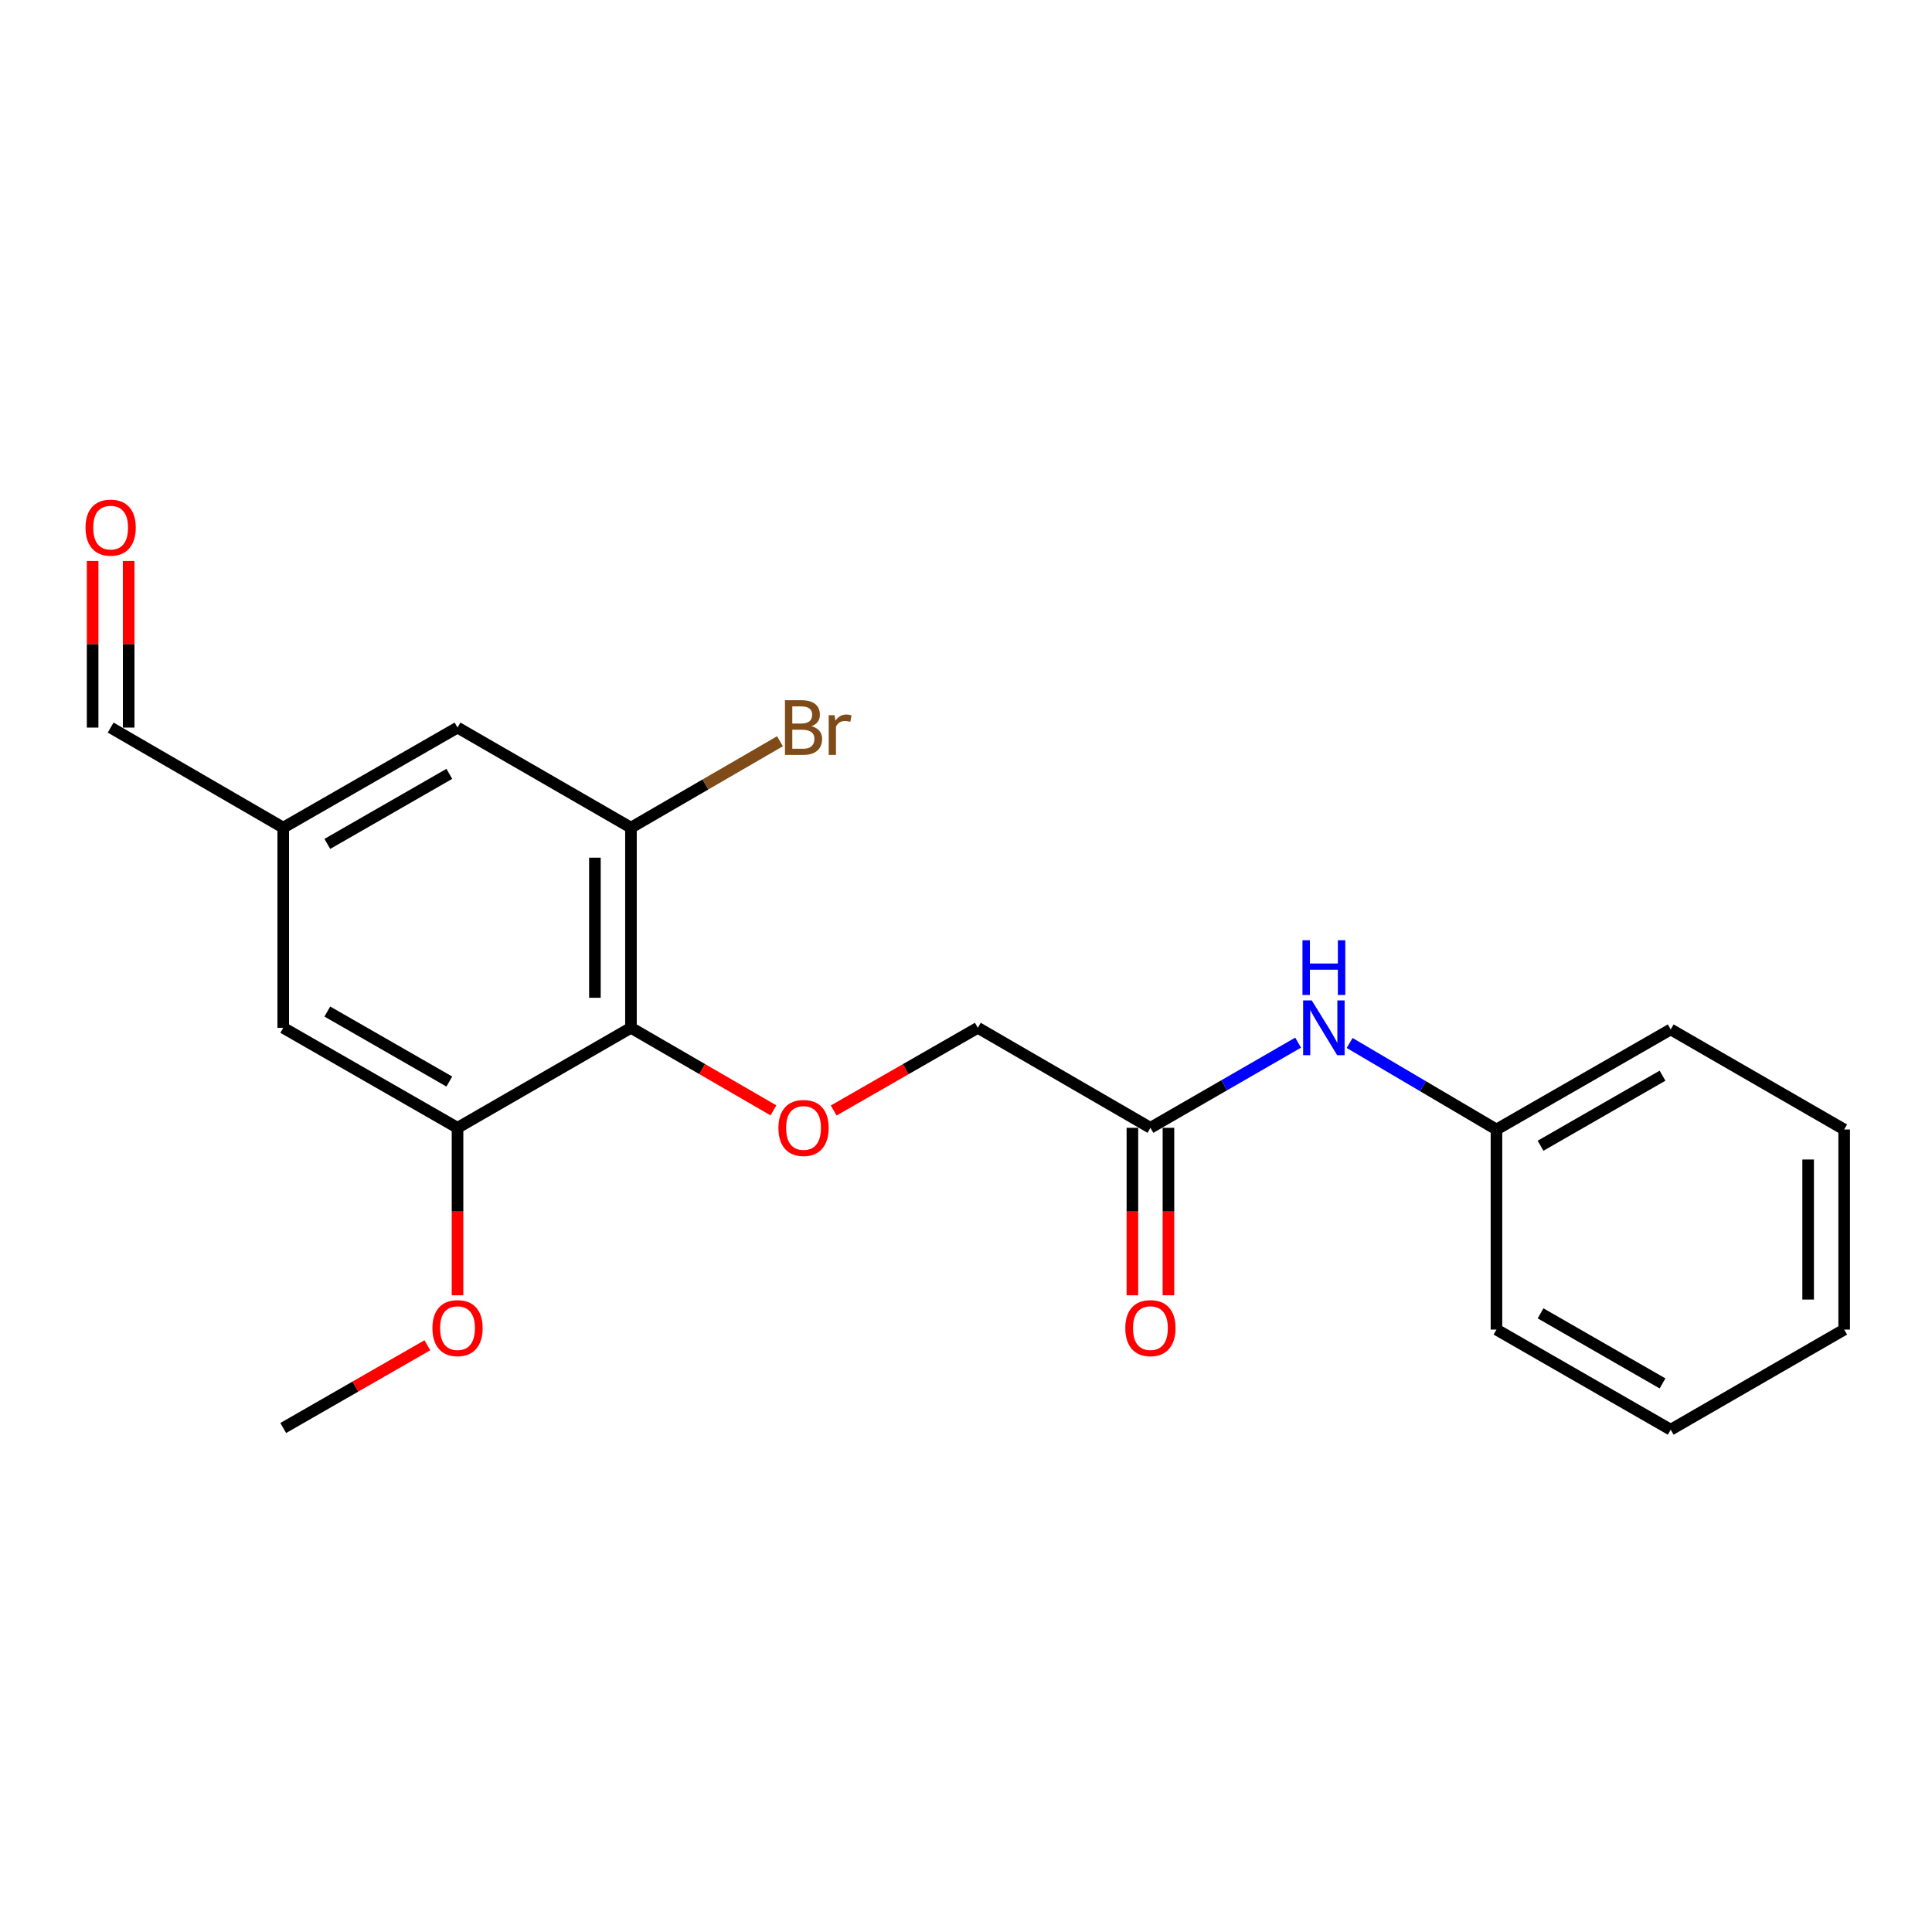<?xml version='1.0' encoding='iso-8859-1'?>
<svg version='1.1' baseProfile='full'
              xmlns='http://www.w3.org/2000/svg'
                      xmlns:rdkit='http://www.rdkit.org/xml'
                      xmlns:xlink='http://www.w3.org/1999/xlink'
                  xml:space='preserve'
width='1000px' height='1000px' viewBox='0 0 1000 1000'>
<!-- END OF HEADER -->
<rect style='opacity:1.0;fill:#FFFFFF;stroke:none' width='1000' height='1000' x='0' y='0'> </rect>
<path class='bond-0' d='M 326.582,531.987 L 326.582,428.392' style='fill:none;fill-rule:evenodd;stroke:#000000;stroke-width:6px;stroke-linecap:butt;stroke-linejoin:miter;stroke-opacity:1' />
<path class='bond-0' d='M 307.923,516.448 L 307.923,443.931' style='fill:none;fill-rule:evenodd;stroke:#000000;stroke-width:6px;stroke-linecap:butt;stroke-linejoin:miter;stroke-opacity:1' />
<path class='bond-1' d='M 326.582,531.987 L 236.815,583.753' style='fill:none;fill-rule:evenodd;stroke:#000000;stroke-width:6px;stroke-linecap:butt;stroke-linejoin:miter;stroke-opacity:1' />
<path class='bond-2' d='M 326.582,531.987 L 363.457,553.355' style='fill:none;fill-rule:evenodd;stroke:#000000;stroke-width:6px;stroke-linecap:butt;stroke-linejoin:miter;stroke-opacity:1' />
<path class='bond-2' d='M 363.457,553.355 L 400.332,574.724' style='fill:none;fill-rule:evenodd;stroke:#FF0000;stroke-width:6px;stroke-linecap:butt;stroke-linejoin:miter;stroke-opacity:1' />
<path class='bond-5' d='M 326.582,428.392 L 236.815,376.595' style='fill:none;fill-rule:evenodd;stroke:#000000;stroke-width:6px;stroke-linecap:butt;stroke-linejoin:miter;stroke-opacity:1' />
<path class='bond-11' d='M 326.582,428.392 L 365.147,406.031' style='fill:none;fill-rule:evenodd;stroke:#000000;stroke-width:6px;stroke-linecap:butt;stroke-linejoin:miter;stroke-opacity:1' />
<path class='bond-11' d='M 365.147,406.031 L 403.712,383.67' style='fill:none;fill-rule:evenodd;stroke:#7F4C19;stroke-width:6px;stroke-linecap:butt;stroke-linejoin:miter;stroke-opacity:1' />
<path class='bond-6' d='M 236.815,583.753 L 146.602,531.987' style='fill:none;fill-rule:evenodd;stroke:#000000;stroke-width:6px;stroke-linecap:butt;stroke-linejoin:miter;stroke-opacity:1' />
<path class='bond-6' d='M 232.569,559.805 L 169.42,523.569' style='fill:none;fill-rule:evenodd;stroke:#000000;stroke-width:6px;stroke-linecap:butt;stroke-linejoin:miter;stroke-opacity:1' />
<path class='bond-13' d='M 236.815,583.753 L 236.815,627.096' style='fill:none;fill-rule:evenodd;stroke:#000000;stroke-width:6px;stroke-linecap:butt;stroke-linejoin:miter;stroke-opacity:1' />
<path class='bond-13' d='M 236.815,627.096 L 236.815,670.438' style='fill:none;fill-rule:evenodd;stroke:#FF0000;stroke-width:6px;stroke-linecap:butt;stroke-linejoin:miter;stroke-opacity:1' />
<path class='bond-9' d='M 431.513,574.8 L 468.814,553.394' style='fill:none;fill-rule:evenodd;stroke:#FF0000;stroke-width:6px;stroke-linecap:butt;stroke-linejoin:miter;stroke-opacity:1' />
<path class='bond-9' d='M 468.814,553.394 L 506.115,531.987' style='fill:none;fill-rule:evenodd;stroke:#000000;stroke-width:6px;stroke-linecap:butt;stroke-linejoin:miter;stroke-opacity:1' />
<path class='bond-3' d='M 595.457,583.753 L 506.115,531.987' style='fill:none;fill-rule:evenodd;stroke:#000000;stroke-width:6px;stroke-linecap:butt;stroke-linejoin:miter;stroke-opacity:1' />
<path class='bond-4' d='M 595.457,583.753 L 633.68,561.713' style='fill:none;fill-rule:evenodd;stroke:#000000;stroke-width:6px;stroke-linecap:butt;stroke-linejoin:miter;stroke-opacity:1' />
<path class='bond-4' d='M 633.68,561.713 L 671.904,539.674' style='fill:none;fill-rule:evenodd;stroke:#0000FF;stroke-width:6px;stroke-linecap:butt;stroke-linejoin:miter;stroke-opacity:1' />
<path class='bond-8' d='M 586.128,583.753 L 586.128,627.096' style='fill:none;fill-rule:evenodd;stroke:#000000;stroke-width:6px;stroke-linecap:butt;stroke-linejoin:miter;stroke-opacity:1' />
<path class='bond-8' d='M 586.128,627.096 L 586.128,670.438' style='fill:none;fill-rule:evenodd;stroke:#FF0000;stroke-width:6px;stroke-linecap:butt;stroke-linejoin:miter;stroke-opacity:1' />
<path class='bond-8' d='M 604.786,583.753 L 604.786,627.096' style='fill:none;fill-rule:evenodd;stroke:#000000;stroke-width:6px;stroke-linecap:butt;stroke-linejoin:miter;stroke-opacity:1' />
<path class='bond-8' d='M 604.786,627.096 L 604.786,670.438' style='fill:none;fill-rule:evenodd;stroke:#FF0000;stroke-width:6px;stroke-linecap:butt;stroke-linejoin:miter;stroke-opacity:1' />
<path class='bond-14' d='M 698.567,539.843 L 736.566,562.233' style='fill:none;fill-rule:evenodd;stroke:#0000FF;stroke-width:6px;stroke-linecap:butt;stroke-linejoin:miter;stroke-opacity:1' />
<path class='bond-14' d='M 736.566,562.233 L 774.566,584.624' style='fill:none;fill-rule:evenodd;stroke:#000000;stroke-width:6px;stroke-linecap:butt;stroke-linejoin:miter;stroke-opacity:1' />
<path class='bond-21' d='M 236.815,376.595 L 146.602,428.392' style='fill:none;fill-rule:evenodd;stroke:#000000;stroke-width:6px;stroke-linecap:butt;stroke-linejoin:miter;stroke-opacity:1' />
<path class='bond-21' d='M 232.573,400.545 L 169.425,436.803' style='fill:none;fill-rule:evenodd;stroke:#000000;stroke-width:6px;stroke-linecap:butt;stroke-linejoin:miter;stroke-opacity:1' />
<path class='bond-7' d='M 146.602,531.987 L 146.602,428.392' style='fill:none;fill-rule:evenodd;stroke:#000000;stroke-width:6px;stroke-linecap:butt;stroke-linejoin:miter;stroke-opacity:1' />
<path class='bond-12' d='M 146.602,428.392 L 57.271,376.595' style='fill:none;fill-rule:evenodd;stroke:#000000;stroke-width:6px;stroke-linecap:butt;stroke-linejoin:miter;stroke-opacity:1' />
<path class='bond-10' d='M 47.942,290.36 L 47.942,333.477' style='fill:none;fill-rule:evenodd;stroke:#FF0000;stroke-width:6px;stroke-linecap:butt;stroke-linejoin:miter;stroke-opacity:1' />
<path class='bond-10' d='M 47.942,333.477 L 47.942,376.595' style='fill:none;fill-rule:evenodd;stroke:#000000;stroke-width:6px;stroke-linecap:butt;stroke-linejoin:miter;stroke-opacity:1' />
<path class='bond-10' d='M 66.6,290.36 L 66.6,333.477' style='fill:none;fill-rule:evenodd;stroke:#FF0000;stroke-width:6px;stroke-linecap:butt;stroke-linejoin:miter;stroke-opacity:1' />
<path class='bond-10' d='M 66.6,333.477 L 66.6,376.595' style='fill:none;fill-rule:evenodd;stroke:#000000;stroke-width:6px;stroke-linecap:butt;stroke-linejoin:miter;stroke-opacity:1' />
<path class='bond-15' d='M 221.214,696.303 L 183.908,717.719' style='fill:none;fill-rule:evenodd;stroke:#FF0000;stroke-width:6px;stroke-linecap:butt;stroke-linejoin:miter;stroke-opacity:1' />
<path class='bond-15' d='M 183.908,717.719 L 146.602,739.135' style='fill:none;fill-rule:evenodd;stroke:#000000;stroke-width:6px;stroke-linecap:butt;stroke-linejoin:miter;stroke-opacity:1' />
<path class='bond-16' d='M 774.566,584.624 L 864.758,532.826' style='fill:none;fill-rule:evenodd;stroke:#000000;stroke-width:6px;stroke-linecap:butt;stroke-linejoin:miter;stroke-opacity:1' />
<path class='bond-16' d='M 797.387,593.034 L 860.521,556.776' style='fill:none;fill-rule:evenodd;stroke:#000000;stroke-width:6px;stroke-linecap:butt;stroke-linejoin:miter;stroke-opacity:1' />
<path class='bond-17' d='M 774.566,584.624 L 774.566,688.187' style='fill:none;fill-rule:evenodd;stroke:#000000;stroke-width:6px;stroke-linecap:butt;stroke-linejoin:miter;stroke-opacity:1' />
<path class='bond-18' d='M 864.758,532.826 L 954.545,584.624' style='fill:none;fill-rule:evenodd;stroke:#000000;stroke-width:6px;stroke-linecap:butt;stroke-linejoin:miter;stroke-opacity:1' />
<path class='bond-19' d='M 774.566,688.187 L 864.758,740.005' style='fill:none;fill-rule:evenodd;stroke:#000000;stroke-width:6px;stroke-linecap:butt;stroke-linejoin:miter;stroke-opacity:1' />
<path class='bond-19' d='M 797.39,679.782 L 860.524,716.055' style='fill:none;fill-rule:evenodd;stroke:#000000;stroke-width:6px;stroke-linecap:butt;stroke-linejoin:miter;stroke-opacity:1' />
<path class='bond-22' d='M 954.545,584.624 L 954.545,688.187' style='fill:none;fill-rule:evenodd;stroke:#000000;stroke-width:6px;stroke-linecap:butt;stroke-linejoin:miter;stroke-opacity:1' />
<path class='bond-22' d='M 935.887,600.158 L 935.887,672.653' style='fill:none;fill-rule:evenodd;stroke:#000000;stroke-width:6px;stroke-linecap:butt;stroke-linejoin:miter;stroke-opacity:1' />
<path class='bond-20' d='M 864.758,740.005 L 954.545,688.187' style='fill:none;fill-rule:evenodd;stroke:#000000;stroke-width:6px;stroke-linecap:butt;stroke-linejoin:miter;stroke-opacity:1' />
<path  class='atom-3' d='M 402.913 583.833
Q 402.913 577.033, 406.273 573.233
Q 409.633 569.433, 415.913 569.433
Q 422.193 569.433, 425.553 573.233
Q 428.913 577.033, 428.913 583.833
Q 428.913 590.713, 425.513 594.633
Q 422.113 598.513, 415.913 598.513
Q 409.673 598.513, 406.273 594.633
Q 402.913 590.753, 402.913 583.833
M 415.913 595.313
Q 420.233 595.313, 422.553 592.433
Q 424.913 589.513, 424.913 583.833
Q 424.913 578.273, 422.553 575.473
Q 420.233 572.633, 415.913 572.633
Q 411.593 572.633, 409.233 575.433
Q 406.913 578.233, 406.913 583.833
Q 406.913 589.553, 409.233 592.433
Q 411.593 595.313, 415.913 595.313
' fill='#FF0000'/>
<path  class='atom-5' d='M 678.975 517.827
L 688.255 532.827
Q 689.175 534.307, 690.655 536.987
Q 692.135 539.667, 692.215 539.827
L 692.215 517.827
L 695.975 517.827
L 695.975 546.147
L 692.095 546.147
L 682.135 529.747
Q 680.975 527.827, 679.735 525.627
Q 678.535 523.427, 678.175 522.747
L 678.175 546.147
L 674.495 546.147
L 674.495 517.827
L 678.975 517.827
' fill='#0000FF'/>
<path  class='atom-5' d='M 674.155 486.675
L 677.995 486.675
L 677.995 498.715
L 692.475 498.715
L 692.475 486.675
L 696.315 486.675
L 696.315 514.995
L 692.475 514.995
L 692.475 501.915
L 677.995 501.915
L 677.995 514.995
L 674.155 514.995
L 674.155 486.675
' fill='#0000FF'/>
<path  class='atom-9' d='M 582.457 687.428
Q 582.457 680.628, 585.817 676.828
Q 589.177 673.028, 595.457 673.028
Q 601.737 673.028, 605.097 676.828
Q 608.457 680.628, 608.457 687.428
Q 608.457 694.308, 605.057 698.228
Q 601.657 702.108, 595.457 702.108
Q 589.217 702.108, 585.817 698.228
Q 582.457 694.348, 582.457 687.428
M 595.457 698.908
Q 599.777 698.908, 602.097 696.028
Q 604.457 693.108, 604.457 687.428
Q 604.457 681.868, 602.097 679.068
Q 599.777 676.228, 595.457 676.228
Q 591.137 676.228, 588.777 679.028
Q 586.457 681.828, 586.457 687.428
Q 586.457 693.148, 588.777 696.028
Q 591.137 698.908, 595.457 698.908
' fill='#FF0000'/>
<path  class='atom-11' d='M 44.271 273.091
Q 44.271 266.291, 47.631 262.491
Q 50.991 258.691, 57.271 258.691
Q 63.551 258.691, 66.911 262.491
Q 70.271 266.291, 70.271 273.091
Q 70.271 279.971, 66.871 283.891
Q 63.471 287.771, 57.271 287.771
Q 51.031 287.771, 47.631 283.891
Q 44.271 280.011, 44.271 273.091
M 57.271 284.571
Q 61.591 284.571, 63.911 281.691
Q 66.271 278.771, 66.271 273.091
Q 66.271 267.531, 63.911 264.731
Q 61.591 261.891, 57.271 261.891
Q 52.951 261.891, 50.591 264.691
Q 48.271 267.491, 48.271 273.091
Q 48.271 278.811, 50.591 281.691
Q 52.951 284.571, 57.271 284.571
' fill='#FF0000'/>
<path  class='atom-12' d='M 420.053 375.875
Q 422.773 376.635, 424.133 378.315
Q 425.533 379.955, 425.533 382.395
Q 425.533 386.315, 423.013 388.555
Q 420.533 390.755, 415.813 390.755
L 406.293 390.755
L 406.293 362.435
L 414.653 362.435
Q 419.493 362.435, 421.933 364.395
Q 424.373 366.355, 424.373 369.955
Q 424.373 374.235, 420.053 375.875
M 410.093 365.635
L 410.093 374.515
L 414.653 374.515
Q 417.453 374.515, 418.893 373.395
Q 420.373 372.235, 420.373 369.955
Q 420.373 365.635, 414.653 365.635
L 410.093 365.635
M 415.813 387.555
Q 418.573 387.555, 420.053 386.235
Q 421.533 384.915, 421.533 382.395
Q 421.533 380.075, 419.893 378.915
Q 418.293 377.715, 415.213 377.715
L 410.093 377.715
L 410.093 387.555
L 415.813 387.555
' fill='#7F4C19'/>
<path  class='atom-12' d='M 431.973 370.195
L 432.413 373.035
Q 434.573 369.835, 438.093 369.835
Q 439.213 369.835, 440.733 370.235
L 440.133 373.595
Q 438.413 373.195, 437.453 373.195
Q 435.773 373.195, 434.653 373.875
Q 433.573 374.515, 432.693 376.075
L 432.693 390.755
L 428.933 390.755
L 428.933 370.195
L 431.973 370.195
' fill='#7F4C19'/>
<path  class='atom-14' d='M 223.815 687.428
Q 223.815 680.628, 227.175 676.828
Q 230.535 673.028, 236.815 673.028
Q 243.095 673.028, 246.455 676.828
Q 249.815 680.628, 249.815 687.428
Q 249.815 694.308, 246.415 698.228
Q 243.015 702.108, 236.815 702.108
Q 230.575 702.108, 227.175 698.228
Q 223.815 694.348, 223.815 687.428
M 236.815 698.908
Q 241.135 698.908, 243.455 696.028
Q 245.815 693.108, 245.815 687.428
Q 245.815 681.868, 243.455 679.068
Q 241.135 676.228, 236.815 676.228
Q 232.495 676.228, 230.135 679.028
Q 227.815 681.828, 227.815 687.428
Q 227.815 693.148, 230.135 696.028
Q 232.495 698.908, 236.815 698.908
' fill='#FF0000'/>
</svg>
